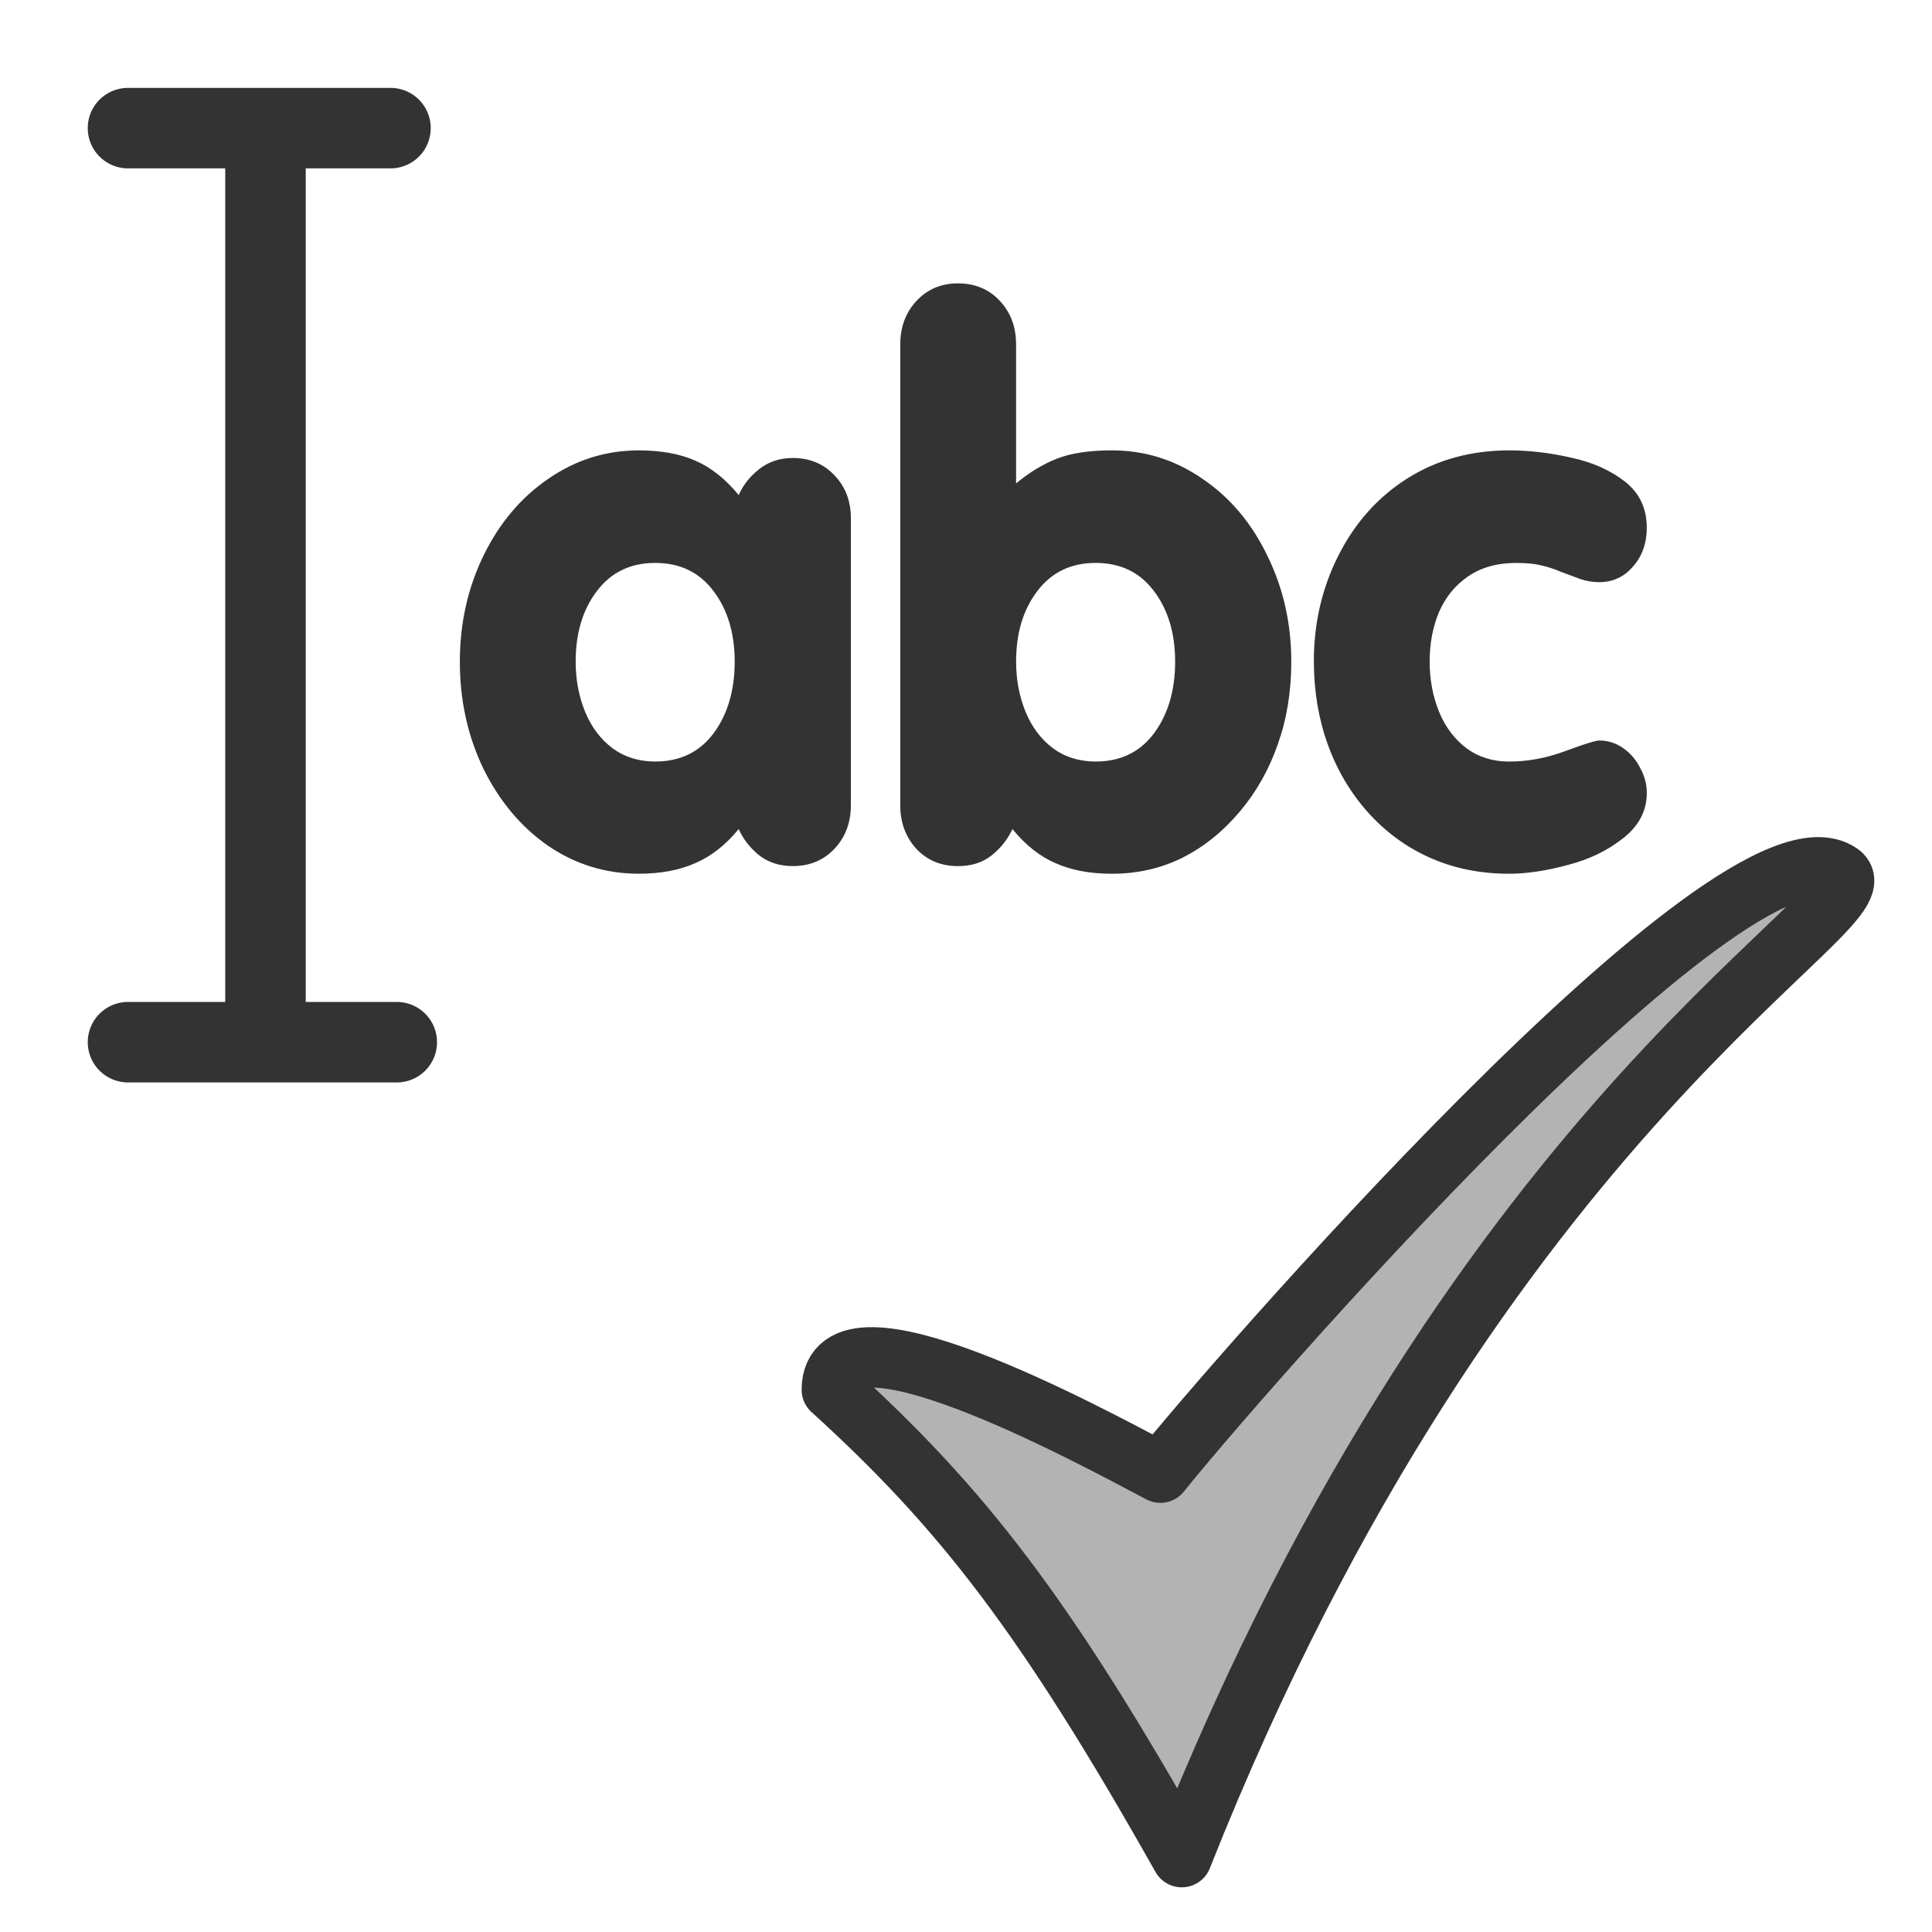 <?xml version="1.0" encoding="UTF-8" standalone="no"?>
<!DOCTYPE svg PUBLIC "-//W3C//DTD SVG 20010904//EN" "http://www.w3.org/TR/2001/REC-SVG-20010904/DTD/svg10.dtd">
<svg viewBox="0 0 60 60" xmlns="http://www.w3.org/2000/svg">
<defs>
<linearGradient>
<stop offset="0"/>
<stop offset="1" stop-color="#fff"/>
</linearGradient>
</defs>
<path d="m3.975,3.979h8.152m-3.882,0v27.64m-4.27.747h8.347" fill="none" stroke="#333" stroke-linecap="round" stroke-linejoin="round" stroke-width="2.5"/>
<path d="m40.802,20.549c0-1.195.256-2.296.767-3.304s1.225-1.812 2.142-2.39 1.977-.868 3.157-.868c.624,0 1.267.075 1.928.226 .662.143 1.218.391 1.669.744s.677.831.677,1.432c0,.481-.143.883-.428,1.206-.278.323-.628.485-1.049.485-.203,0-.402-.034-.598-.101l-.575-.214c-.188-.083-.391-.15-.609-.203-.21-.053-.477-.079-.801-.079-.586,0-1.082.139-1.488.417-.398.271-.699.639-.902,1.105-.195.459-.293.973-.293,1.545 0,.556.098,1.075.293,1.556 .195.474.477.849.846,1.128 .376.278.819.417 1.331.417 .579,0 1.161-.109 1.748-.327s.936-.327 1.049-.327c.271,0 .519.079.744.237s.402.365.53.62c.135.248.203.504.203.767 0,.556-.244,1.026-.733,1.409-.481.383-1.056.662-1.725.834-.669.18-1.274.271-1.815.271-.895,0-1.714-.165-2.458-.496s-1.379-.801-1.928-1.409c-.549-.616-.966-1.323-1.252-2.12s-.428-1.658-.428-2.56zm-12.843,4.454v-14.309c0-.541.169-.992.507-1.353s.767-.541 1.285-.541c.526,0 .958.18 1.297.541s.507.812.507,1.353v4.319c.406-.338.827-.594 1.263-.767s1.015-.259 1.714-.259c1.022,0 1.958.293 2.808.88 .857.579 1.53,1.376 2.018,2.39 .496,1.007.744,2.105.744,3.293 0,.925-.139,1.778-.417,2.56-.271.782-.665,1.481-1.184,2.097s-1.113,1.094-1.782,1.432c-.669.331-1.398.496-2.187.496-.677,0-1.259-.109-1.748-.327-.489-.21-.936-.564-1.342-1.06-.15.323-.368.598-.654.823-.278.218-.624.327-1.037.327-.526,0-.958-.18-1.297-.541-.331-.368-.496-.819-.496-1.353zm6.066-7.521c-.767,0-1.372.293-1.815.88s-.654,1.315-.654,2.187c0,.556.098,1.075.293,1.556 .195.474.477.849.846,1.128 .376.278.819.417 1.331.417 .774,0 1.379-.293 1.815-.88s.654-1.334.654-2.221c0-.88-.218-1.609-.654-2.187-.436-.586-1.041-.88-1.815-.88zm-7.6-1.387v8.908c0,.541-.169.992-.507,1.353s-.771.541-1.297.541c-.413,0-.763-.113-1.049-.338-.278-.226-.489-.496-.631-.812-.406.496-.857.849-1.353,1.06-.489.218-1.071.327-1.748.327-1.03,0-1.969-.289-2.819-.868-.842-.586-1.511-1.383-2.007-2.39-.489-1.015-.733-2.124-.733-3.326 0-1.188.244-2.285.733-3.293 .496-1.015 1.169-1.812 2.018-2.39 .849-.586 1.785-.88 2.808-.88 .684,0 1.267.105 1.748.316 .489.21.94.568 1.353,1.071 .135-.308.346-.575.631-.801s.635-.35 1.049-.35c.526,0 .958.18 1.297.541 .338.353.507.797.507,1.331zm-6.078,1.387c-.767,0-1.372.293-1.815.88s-.654,1.315-.654,2.187c0,.556.098,1.075.293,1.556 .195.474.477.849.846,1.128 .376.278.819.417 1.331.417 .774,0 1.379-.293 1.815-.88s.654-1.334.654-2.221c0-.88-.218-1.609-.654-2.187-.436-.586-1.041-.88-1.815-.88z" fill="#333"/>
<path d="m25.833,43.159c4.002,3.642 6.588,6.919 10.868,14.516 9.306-23.489 22.047-29.52 20.431-30.559-3.269-2.194-19.173,16.193-21.096,18.619-2.313-1.225-10.203-5.505-10.203-2.575z" fill="#b3b3b3" fill-rule="evenodd" stroke="#333" stroke-linecap="round" stroke-linejoin="round" stroke-width="1.875"/>
</svg>
